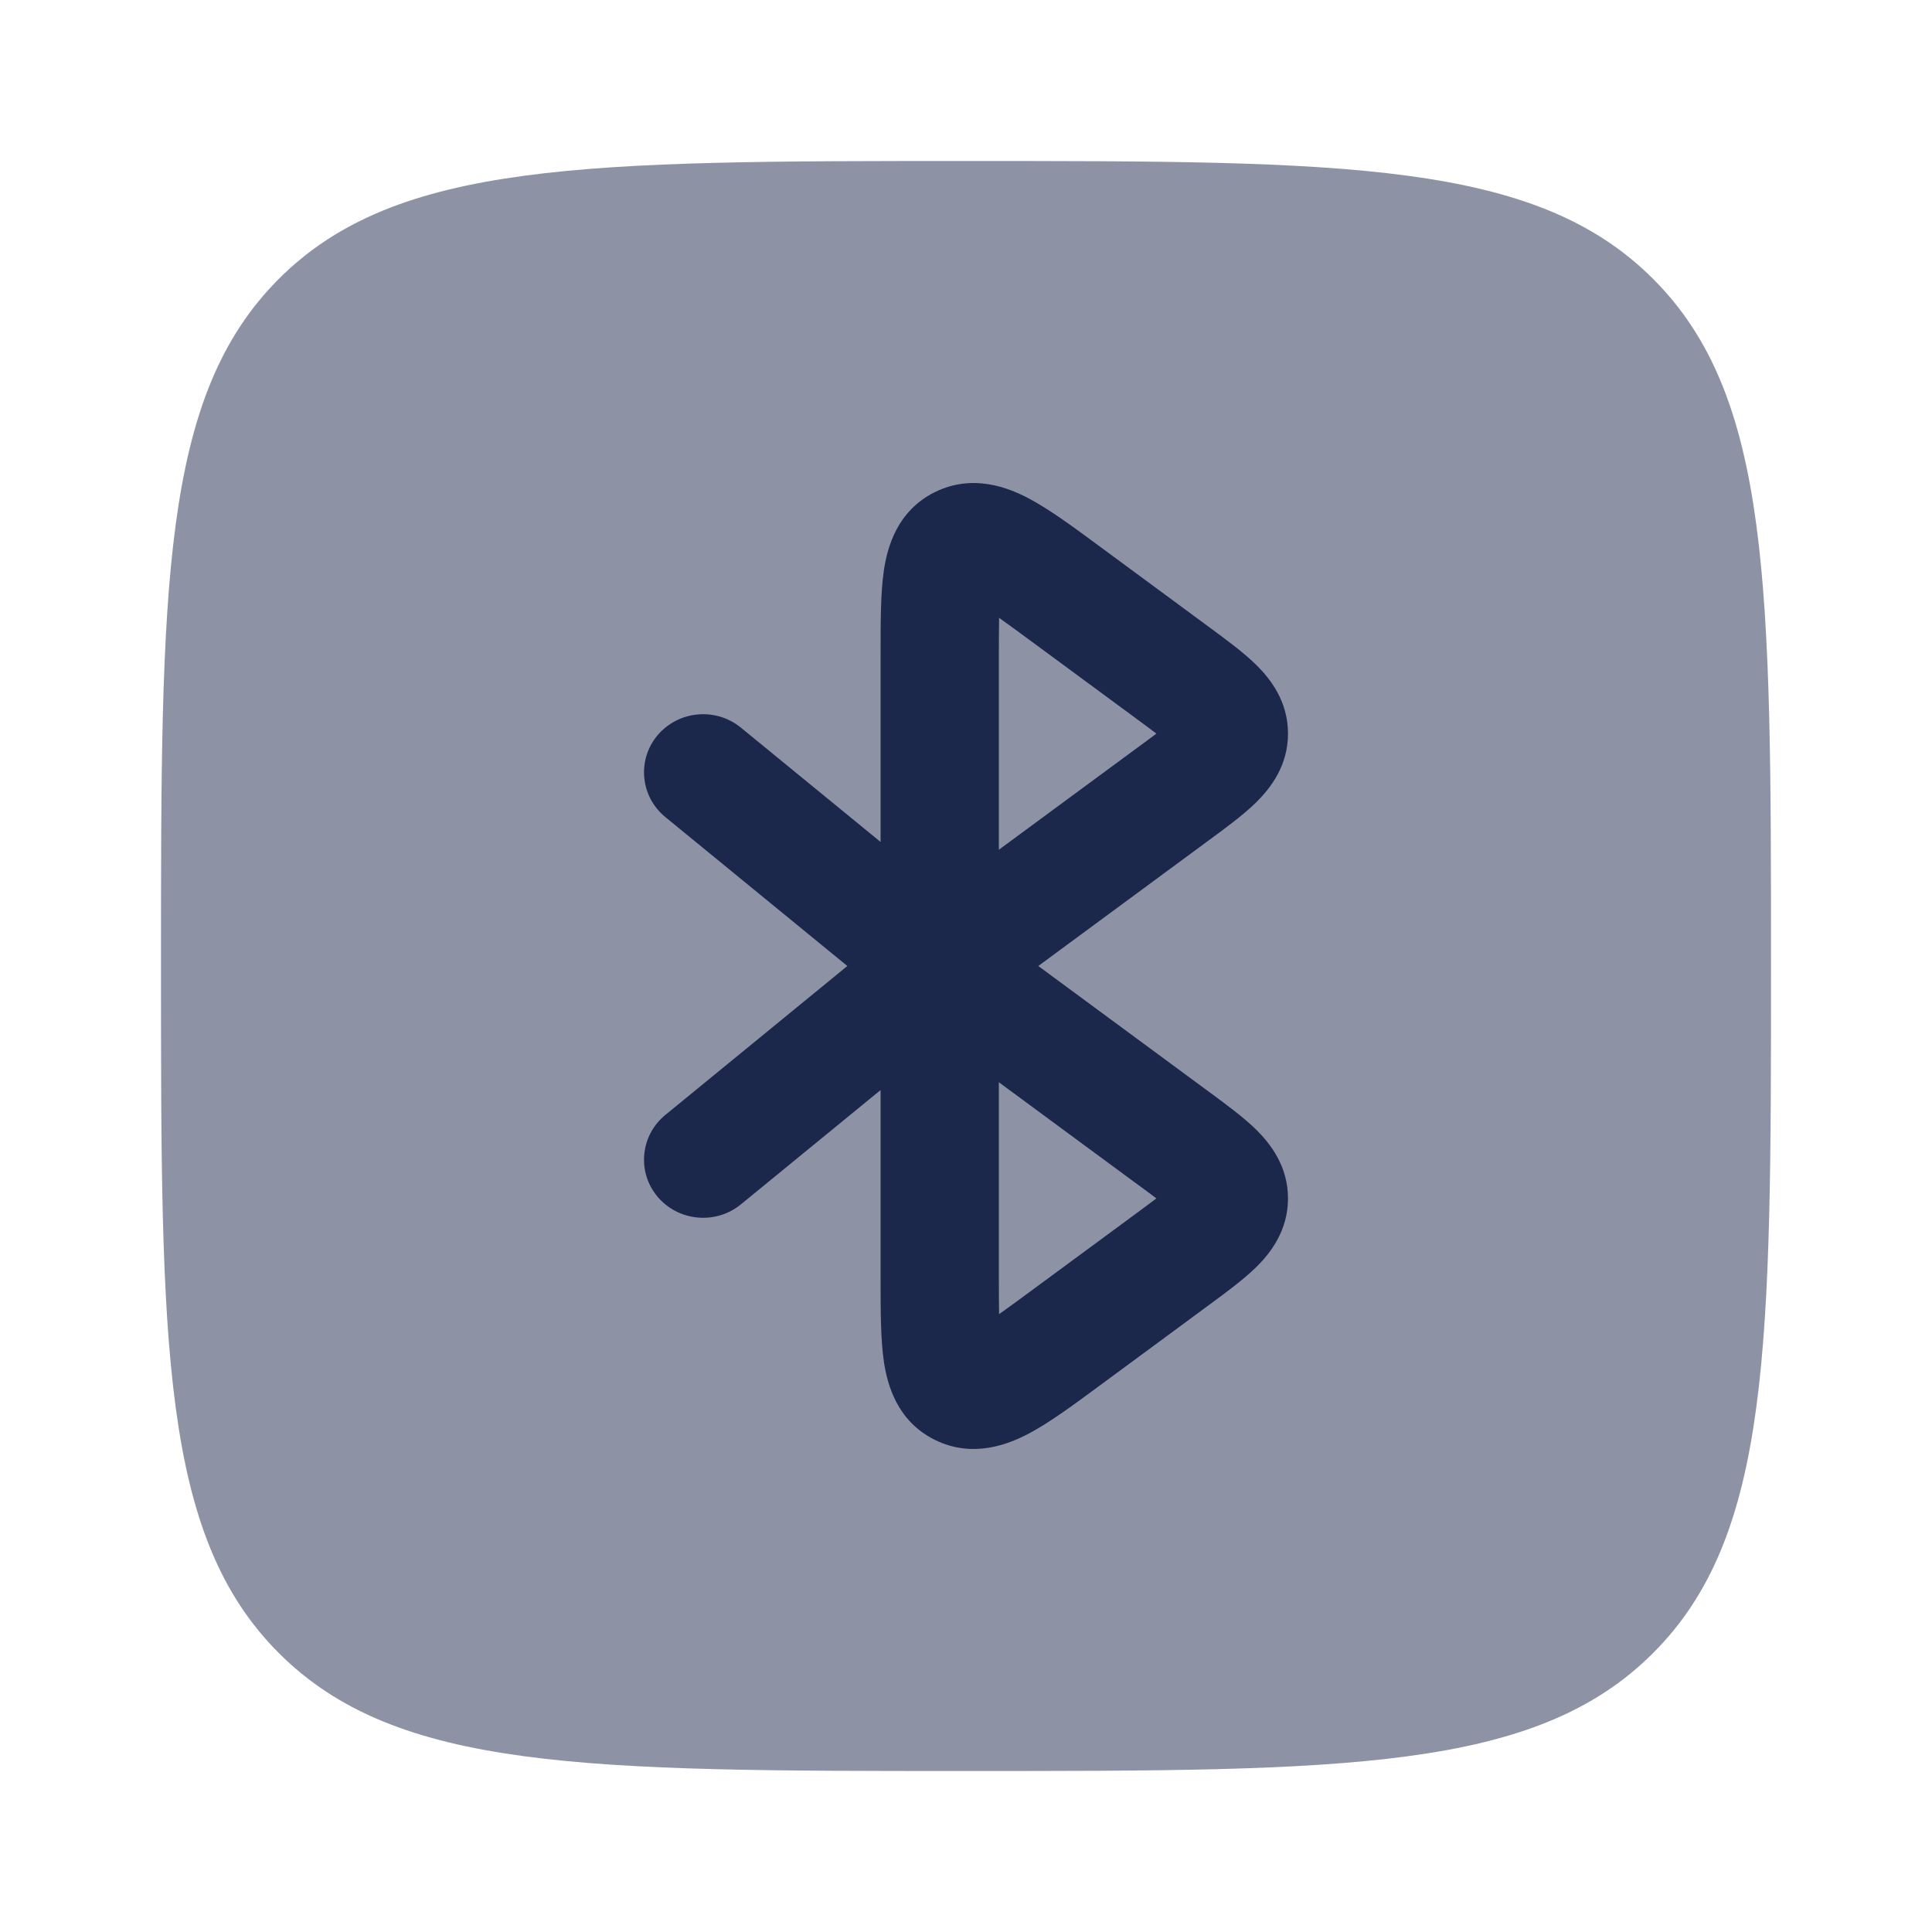 <?xml version="1.0" encoding="utf-8"?><!-- Скачано с сайта svg4.ru / Downloaded from svg4.ru -->
<svg width="800px" height="800px" viewBox="0 0 24 24" fill="none" xmlns="http://www.w3.org/2000/svg">
<path opacity="0.5" d="M3.464 3.464C2 4.929 2 7.286 2 12C2 16.714 2 19.071 3.464 20.535C4.929 22 7.286 22 12 22C16.714 22 19.071 22 20.535 20.535C22 19.071 22 16.714 22 12C22 7.286 22 4.929 20.535 3.464C19.071 2 16.714 2 12 2C7.286 2 4.929 2 3.464 3.464Z" fill="#1C274C"/>
<path d="M12.448 16.774L12.447 16.771C12.448 16.773 12.448 16.775 12.448 16.775L12.448 16.774Z" fill="#1C274C"/>
<path fill-rule="evenodd" clip-rule="evenodd" d="M12.788 6.196C13.041 6.331 13.335 6.547 13.642 6.774L15.02 7.79C15.231 7.945 15.448 8.105 15.607 8.261C15.786 8.438 16 8.716 16 9.113C16 9.51 15.786 9.787 15.607 9.965C15.448 10.121 15.231 10.281 15.02 10.436L12.898 12L15.02 13.564C15.231 13.719 15.448 13.879 15.607 14.035C15.786 14.213 16 14.49 16 14.887C16 15.284 15.786 15.562 15.607 15.739C15.448 15.895 15.231 16.055 15.02 16.21L13.642 17.226C13.335 17.453 13.041 17.669 12.788 17.804C12.53 17.942 12.087 18.119 11.616 17.888C11.144 17.656 11.023 17.202 10.98 16.916C10.939 16.636 10.939 16.276 10.939 15.898L10.939 13.541L9.205 14.96C8.893 15.216 8.43 15.174 8.17 14.868C7.911 14.562 7.953 14.107 8.264 13.851L10.526 12L8.264 10.149C7.953 9.893 7.911 9.438 8.17 9.132C8.43 8.826 8.893 8.784 9.205 9.04L10.939 10.459L10.939 8.102C10.939 7.724 10.939 7.364 10.98 7.084C11.023 6.798 11.144 6.344 11.616 6.112C12.087 5.881 12.53 6.058 12.788 6.196ZM12.408 15.85V13.444L14.106 14.695C14.209 14.77 14.293 14.832 14.365 14.887C14.293 14.942 14.209 15.004 14.106 15.08L12.8 16.042C12.644 16.157 12.517 16.25 12.411 16.325C12.409 16.197 12.408 16.041 12.408 15.85ZM12.448 16.774L12.447 16.771C12.448 16.773 12.448 16.775 12.448 16.775L12.448 16.774ZM12.408 8.15V10.556L14.106 9.305C14.209 9.23 14.293 9.168 14.365 9.113C14.293 9.058 14.209 8.996 14.106 8.92L12.8 7.958C12.644 7.843 12.517 7.75 12.411 7.675C12.409 7.803 12.408 7.958 12.408 8.15Z" fill="#1C274C"/>
</svg>